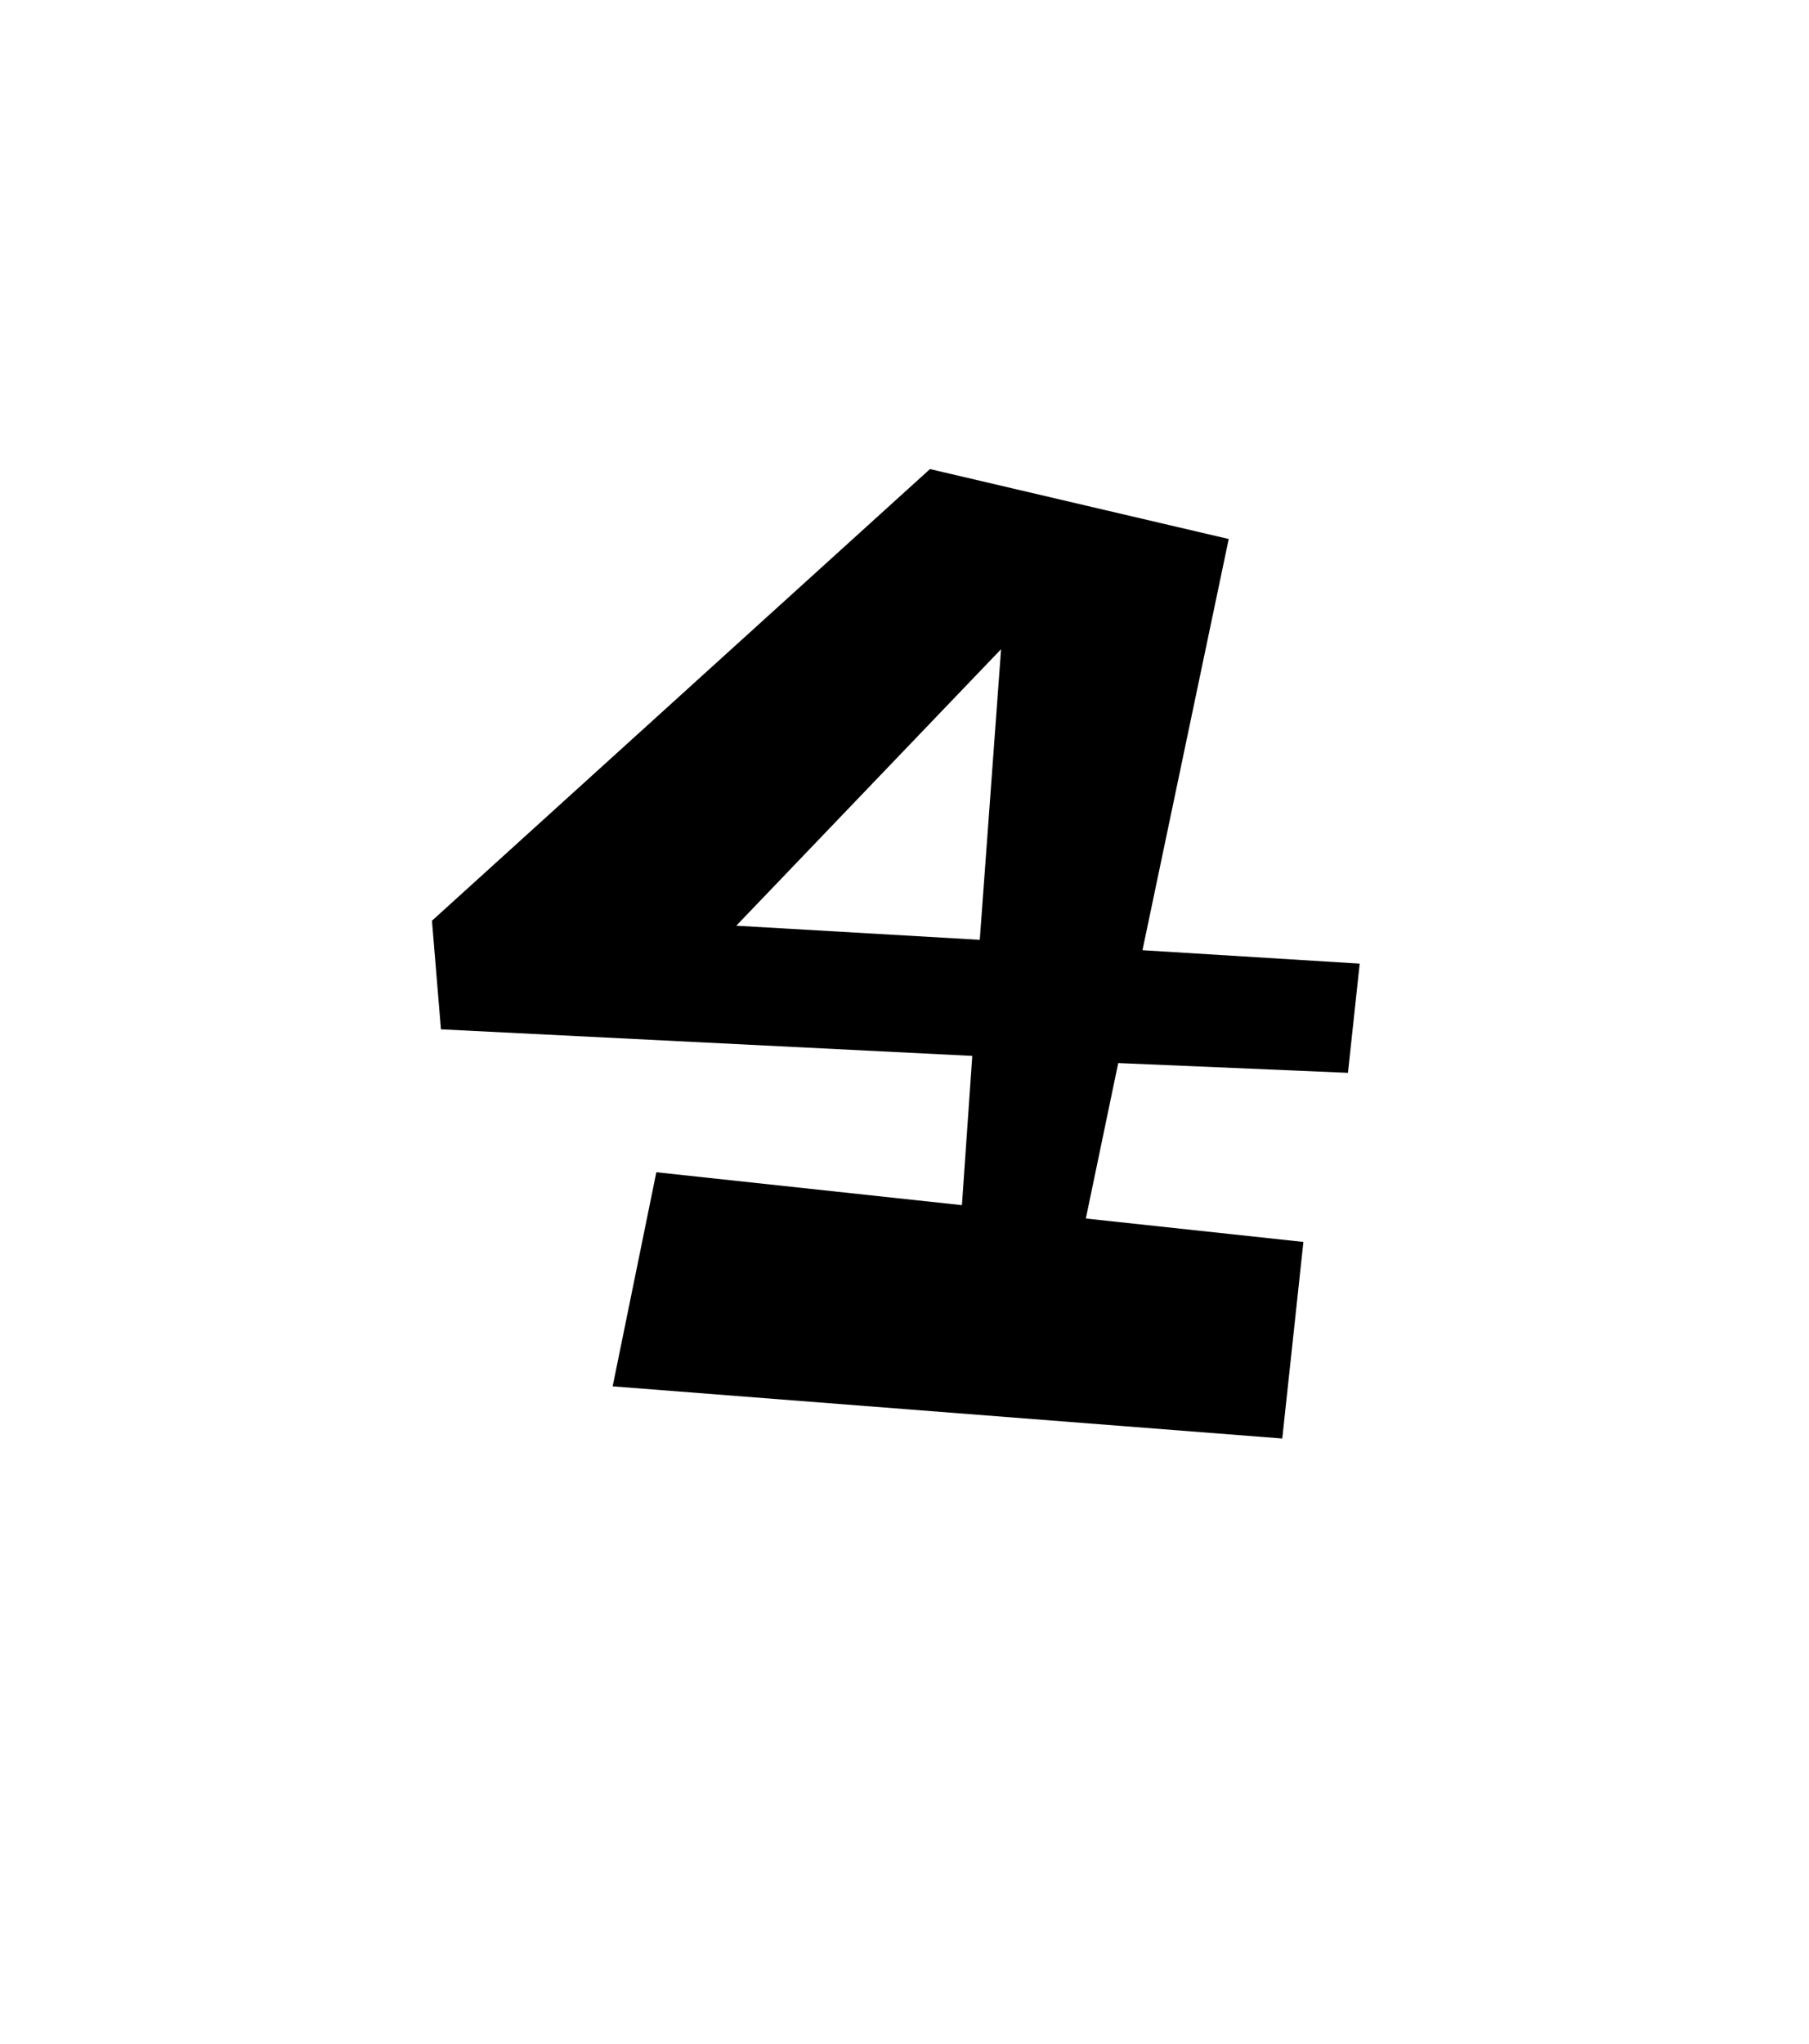 <svg width="116" height="131" viewBox="0 0 116 131" fill="none" xmlns="http://www.w3.org/2000/svg">
<g filter="url(#filter0_d_66_2618)">
<rect x="16.773" width="95.853" height="111.996" transform="rotate(6.549 16.773 0)" fill="white"/>
</g>
<path d="M82.224 92.185L39.286 88.842L42.087 75.122L61.682 77.231L62.346 67.666L28.275 65.963L27.699 59.004L59.634 30.06L78.79 34.542L73.26 60.893L87.189 61.753L86.436 68.751L71.705 68.125L69.628 78.087L83.579 79.588L82.224 92.185ZM47.213 59.323L62.827 60.227L64.192 41.603L47.213 59.323Z" fill="black"/>
<defs>
<filter id="filter0_d_66_2618" x="0" y="0" width="116" height="130.197" filterUnits="userSpaceOnUse" color-interpolation-filters="sRGB">
<feFlood flood-opacity="0" result="BackgroundImageFix"/>
<feColorMatrix in="SourceAlpha" type="matrix" values="0 0 0 0 0 0 0 0 0 0 0 0 0 0 0 0 0 0 127 0" result="hardAlpha"/>
<feOffset dy="4"/>
<feGaussianBlur stdDeviation="2"/>
<feComposite in2="hardAlpha" operator="out"/>
<feColorMatrix type="matrix" values="0 0 0 0 0 0 0 0 0 0 0 0 0 0 0 0 0 0 0.25 0"/>
<feBlend mode="normal" in2="BackgroundImageFix" result="effect1_dropShadow_66_2618"/>
<feBlend mode="normal" in="SourceGraphic" in2="effect1_dropShadow_66_2618" result="shape"/>
</filter>
</defs>
</svg>

